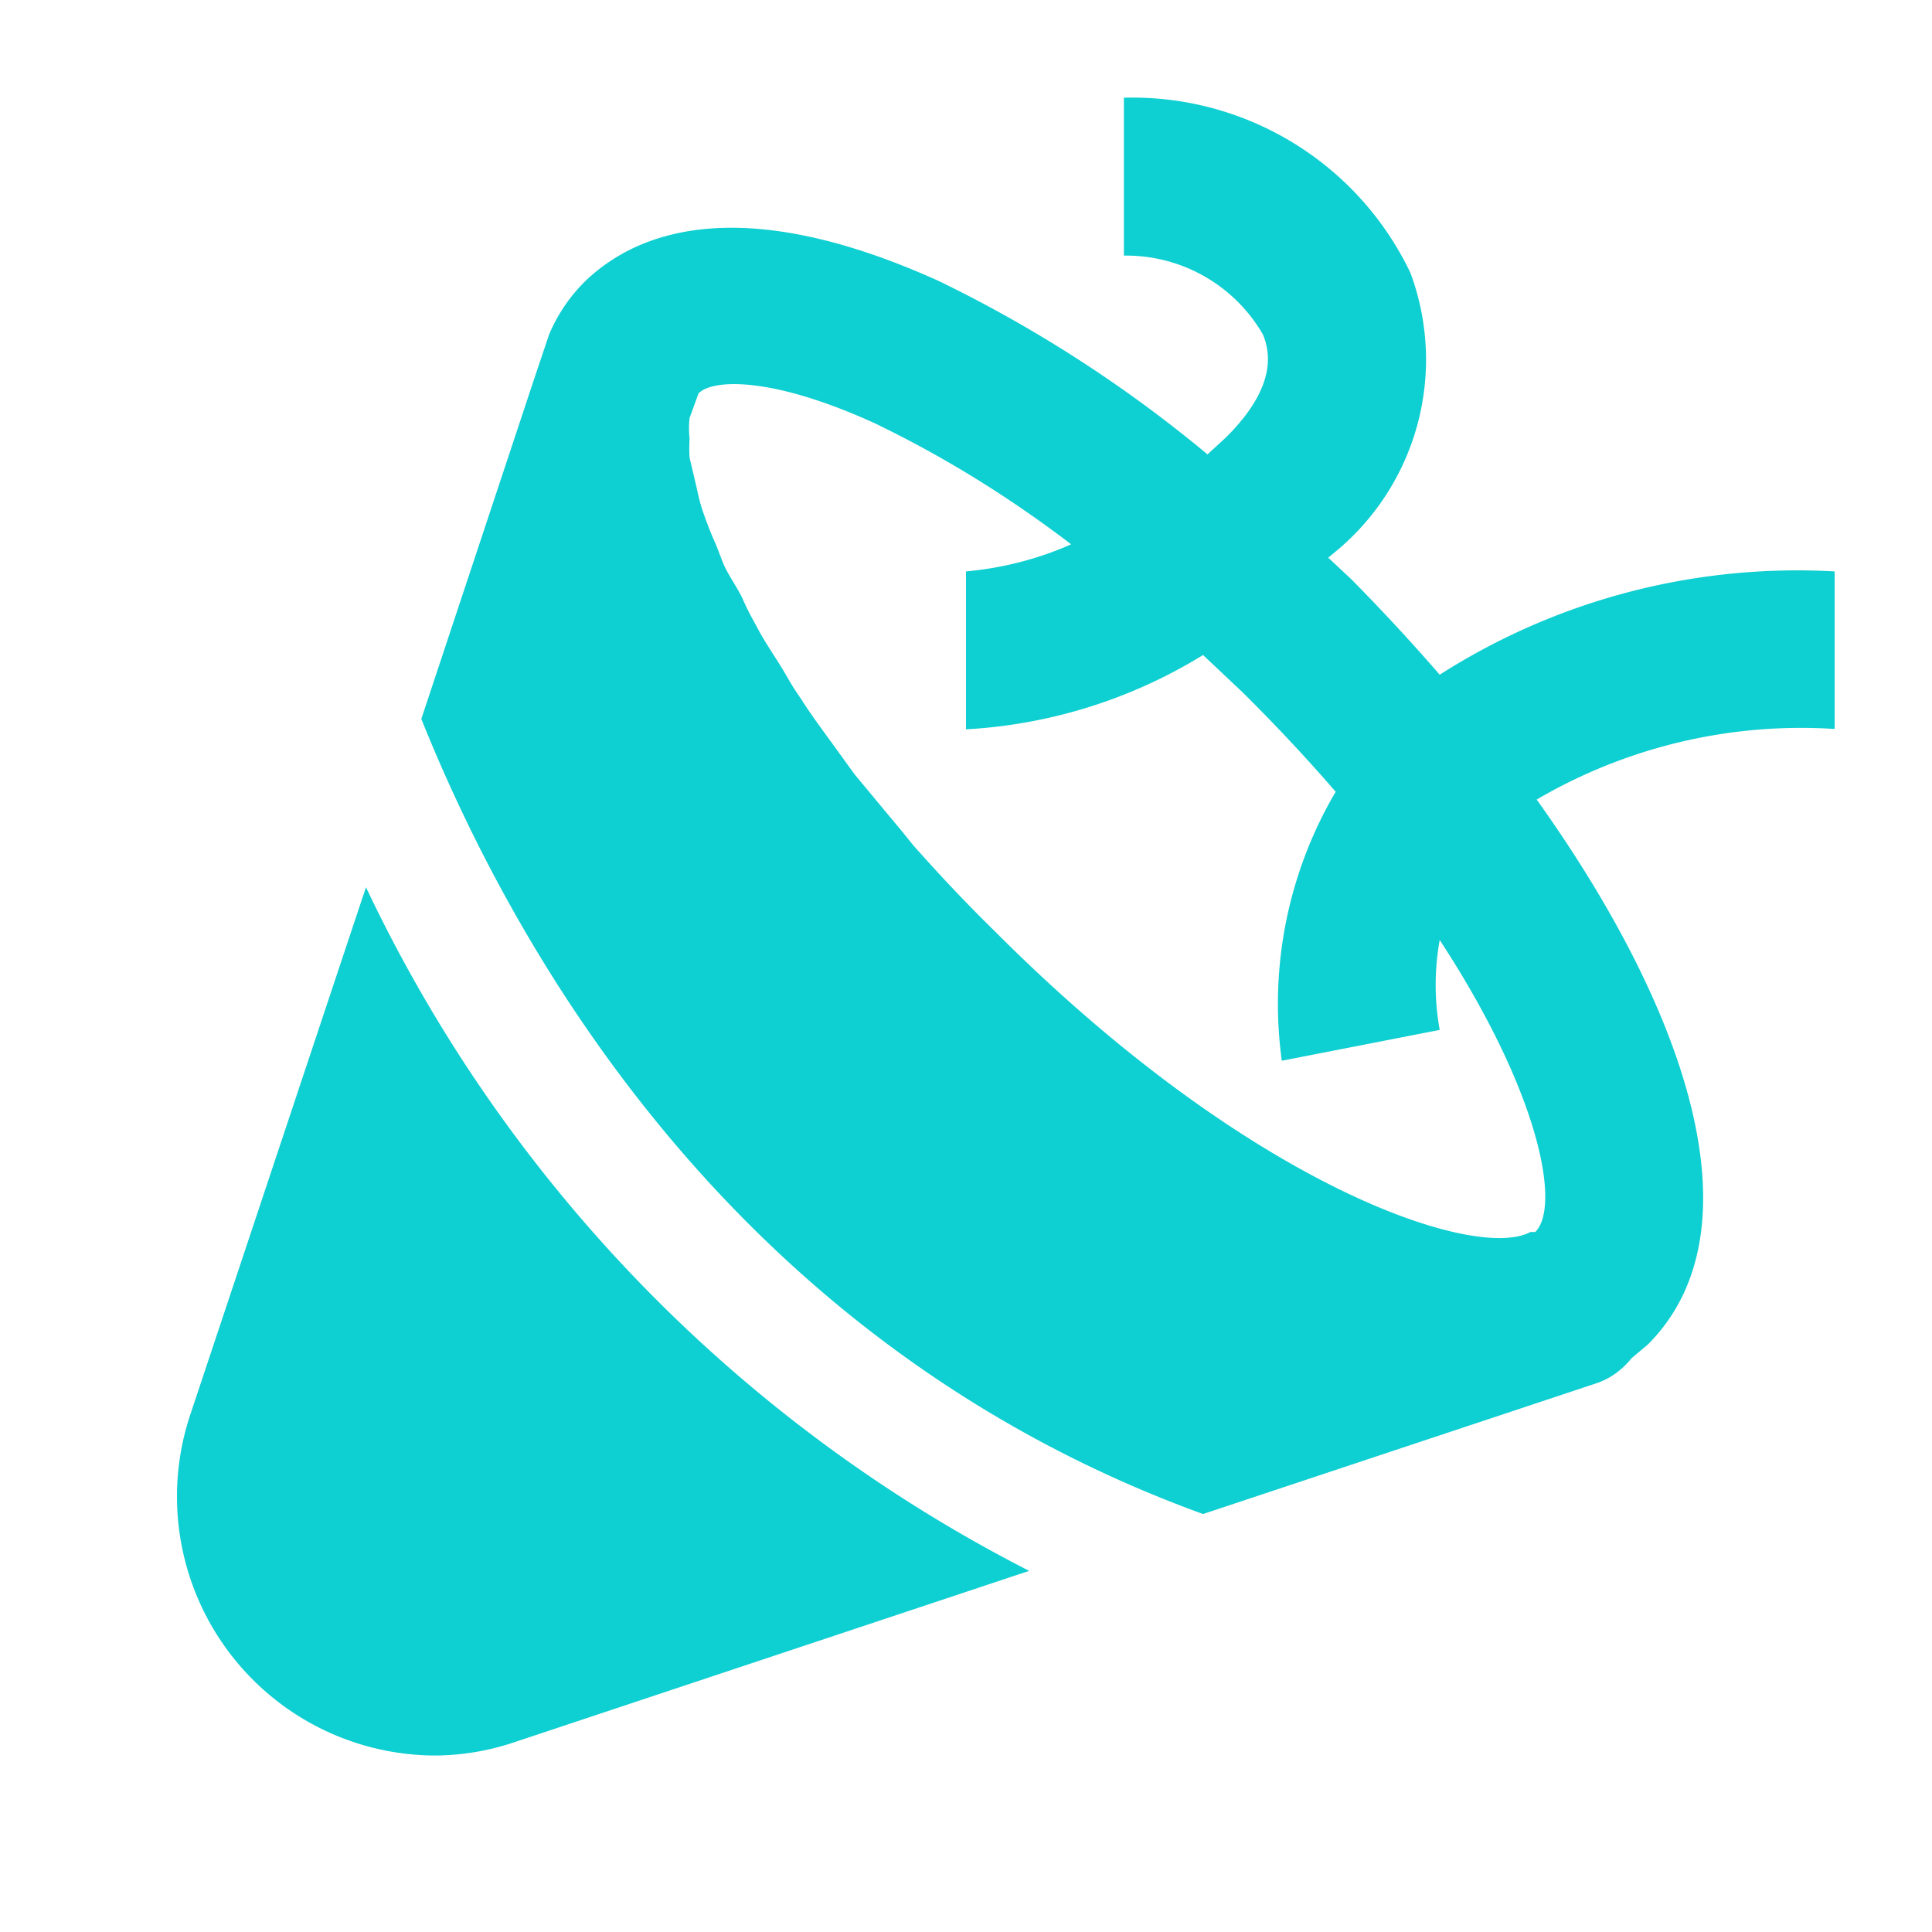 <svg viewBox="0 0 52 52" fill="none" xmlns="http://www.w3.org/2000/svg"><path d="M49.38 15.38c-3.75-.21-7.47.76-10.63 2.78a54.13 54.13 0 0 0-2.38-2.57l-.62-.58.3-.25a6.7 6.7 0 0 0 1.91-7.42 8.29 8.29 0 0 0-7.71-4.71v4.25a4.25 4.25 0 0 1 3.74 2.12c.36.85 0 1.79-1 2.78l-.49.45a35.49 35.49 0 0 0-7.24-4.67c-5.38-2.43-8.14-1.3-9.5 0-.42.41-.75.9-.98 1.44l-.38 1.13-3.06 9.22c2.42 6.03 8.29 16.77 21.04 21.4l10.62-3.53c.36-.13.67-.36.91-.66l.45-.38c3.04-3.06 1.08-8.95-3-14.66a14.09 14.09 0 0 1 8.02-1.9v-4.24Zm-8.06 17.78h-.13c-1.46.79-7.54-1.2-14.42-8.1a43.4 43.4 0 0 1-2.02-2.12c-.22-.23-.4-.49-.62-.74l-1.13-1.36-.6-.83c-.29-.4-.59-.8-.84-1.2-.26-.37-.34-.54-.51-.82-.17-.28-.47-.72-.66-1.08-.2-.37-.28-.51-.4-.79-.13-.28-.36-.6-.5-.9-.12-.29-.18-.48-.29-.72-.1-.23-.23-.57-.32-.85-.08-.27-.1-.4-.15-.61l-.17-.72a4.25 4.25 0 0 1 0-.51 2.55 2.55 0 0 1 0-.56l.24-.66c.36-.38 1.93-.48 4.74.8 1.87.9 3.64 2 5.29 3.26-.9.4-1.85.64-2.83.73v4.25a13.6 13.6 0 0 0 6.38-2l1.04.98a47.4 47.4 0 0 1 2.53 2.7 11.26 11.26 0 0 0-1.45 7.24l4.25-.83a6.8 6.8 0 0 1 0-2.42c2.74 4.19 3.25 7.2 2.57 7.86Zm-31.47-9.28-4.74 14.23a6.97 6.97 0 0 0 6.61 9.14 6.8 6.8 0 0 0 2.13-.36l13.85-4.61a39.74 39.74 0 0 1-17.85-18.4Z" fill="#0ECFD1"/></svg>